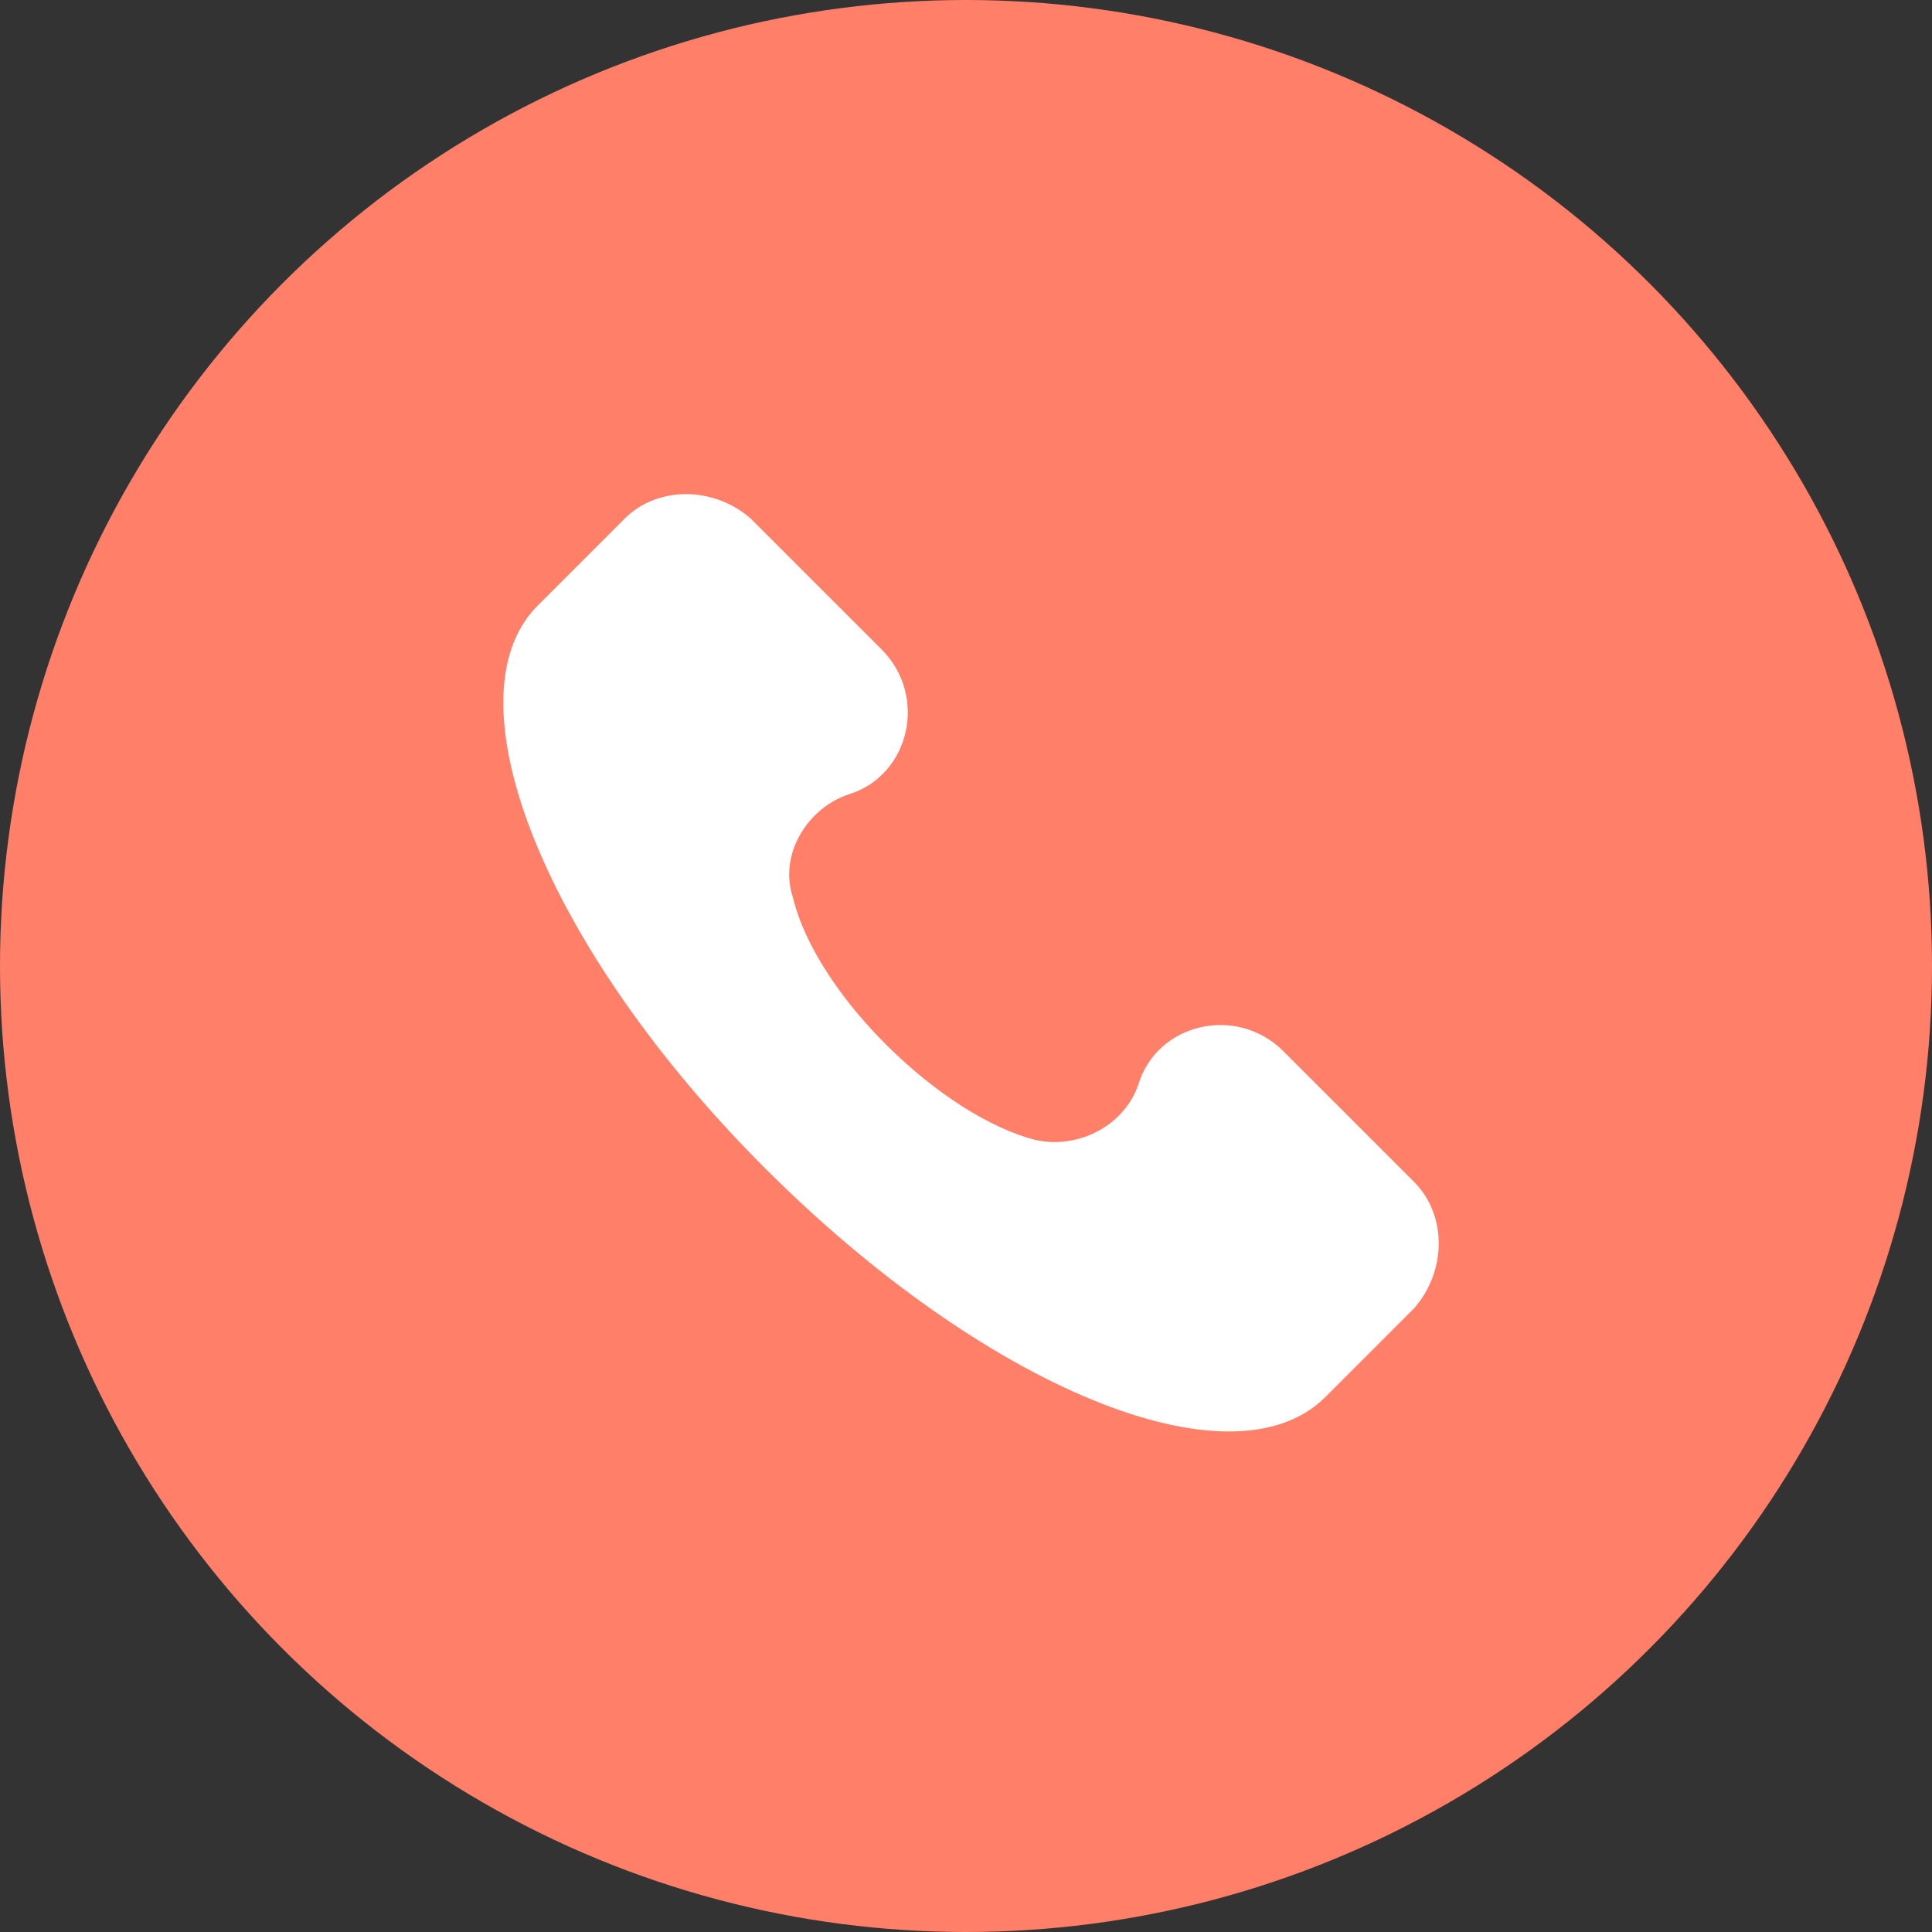 <?xml version="1.0" encoding="UTF-8"?>
<svg xmlns="http://www.w3.org/2000/svg" width="193" height="193" viewBox="0 0 193 193" fill="none">
  <rect x="0" y="0" width="193" height="193" fill="#333333" stroke="none"/>
  <g clip-path="url(#clip0_1988_30)">
    <circle cx="96.5" cy="96.5" r="96.5" fill="#FF7F69"></circle>
    <path d="M141.273 118.082L128.205 105.014C123.538 100.347 115.604 102.214 113.737 108.281C112.337 112.482 107.67 114.815 103.47 113.882C94.135 111.548 81.534 99.414 79.201 89.613C77.801 85.412 80.601 80.745 84.801 79.345C90.868 77.478 92.735 69.544 88.068 64.877L75 51.81C71.267 48.543 65.666 48.543 62.399 51.81L53.532 60.677C44.664 70.011 54.465 94.747 76.4 116.682C98.336 138.617 123.071 148.885 132.405 139.551L141.273 130.683C144.54 126.95 144.54 121.349 141.273 118.082Z" fill="white"></path>
  </g>
  <defs>
    <clipPath id="clip0_1988_30">
      <rect width="193" height="193" fill="white"></rect>
    </clipPath>
  </defs>
</svg>
